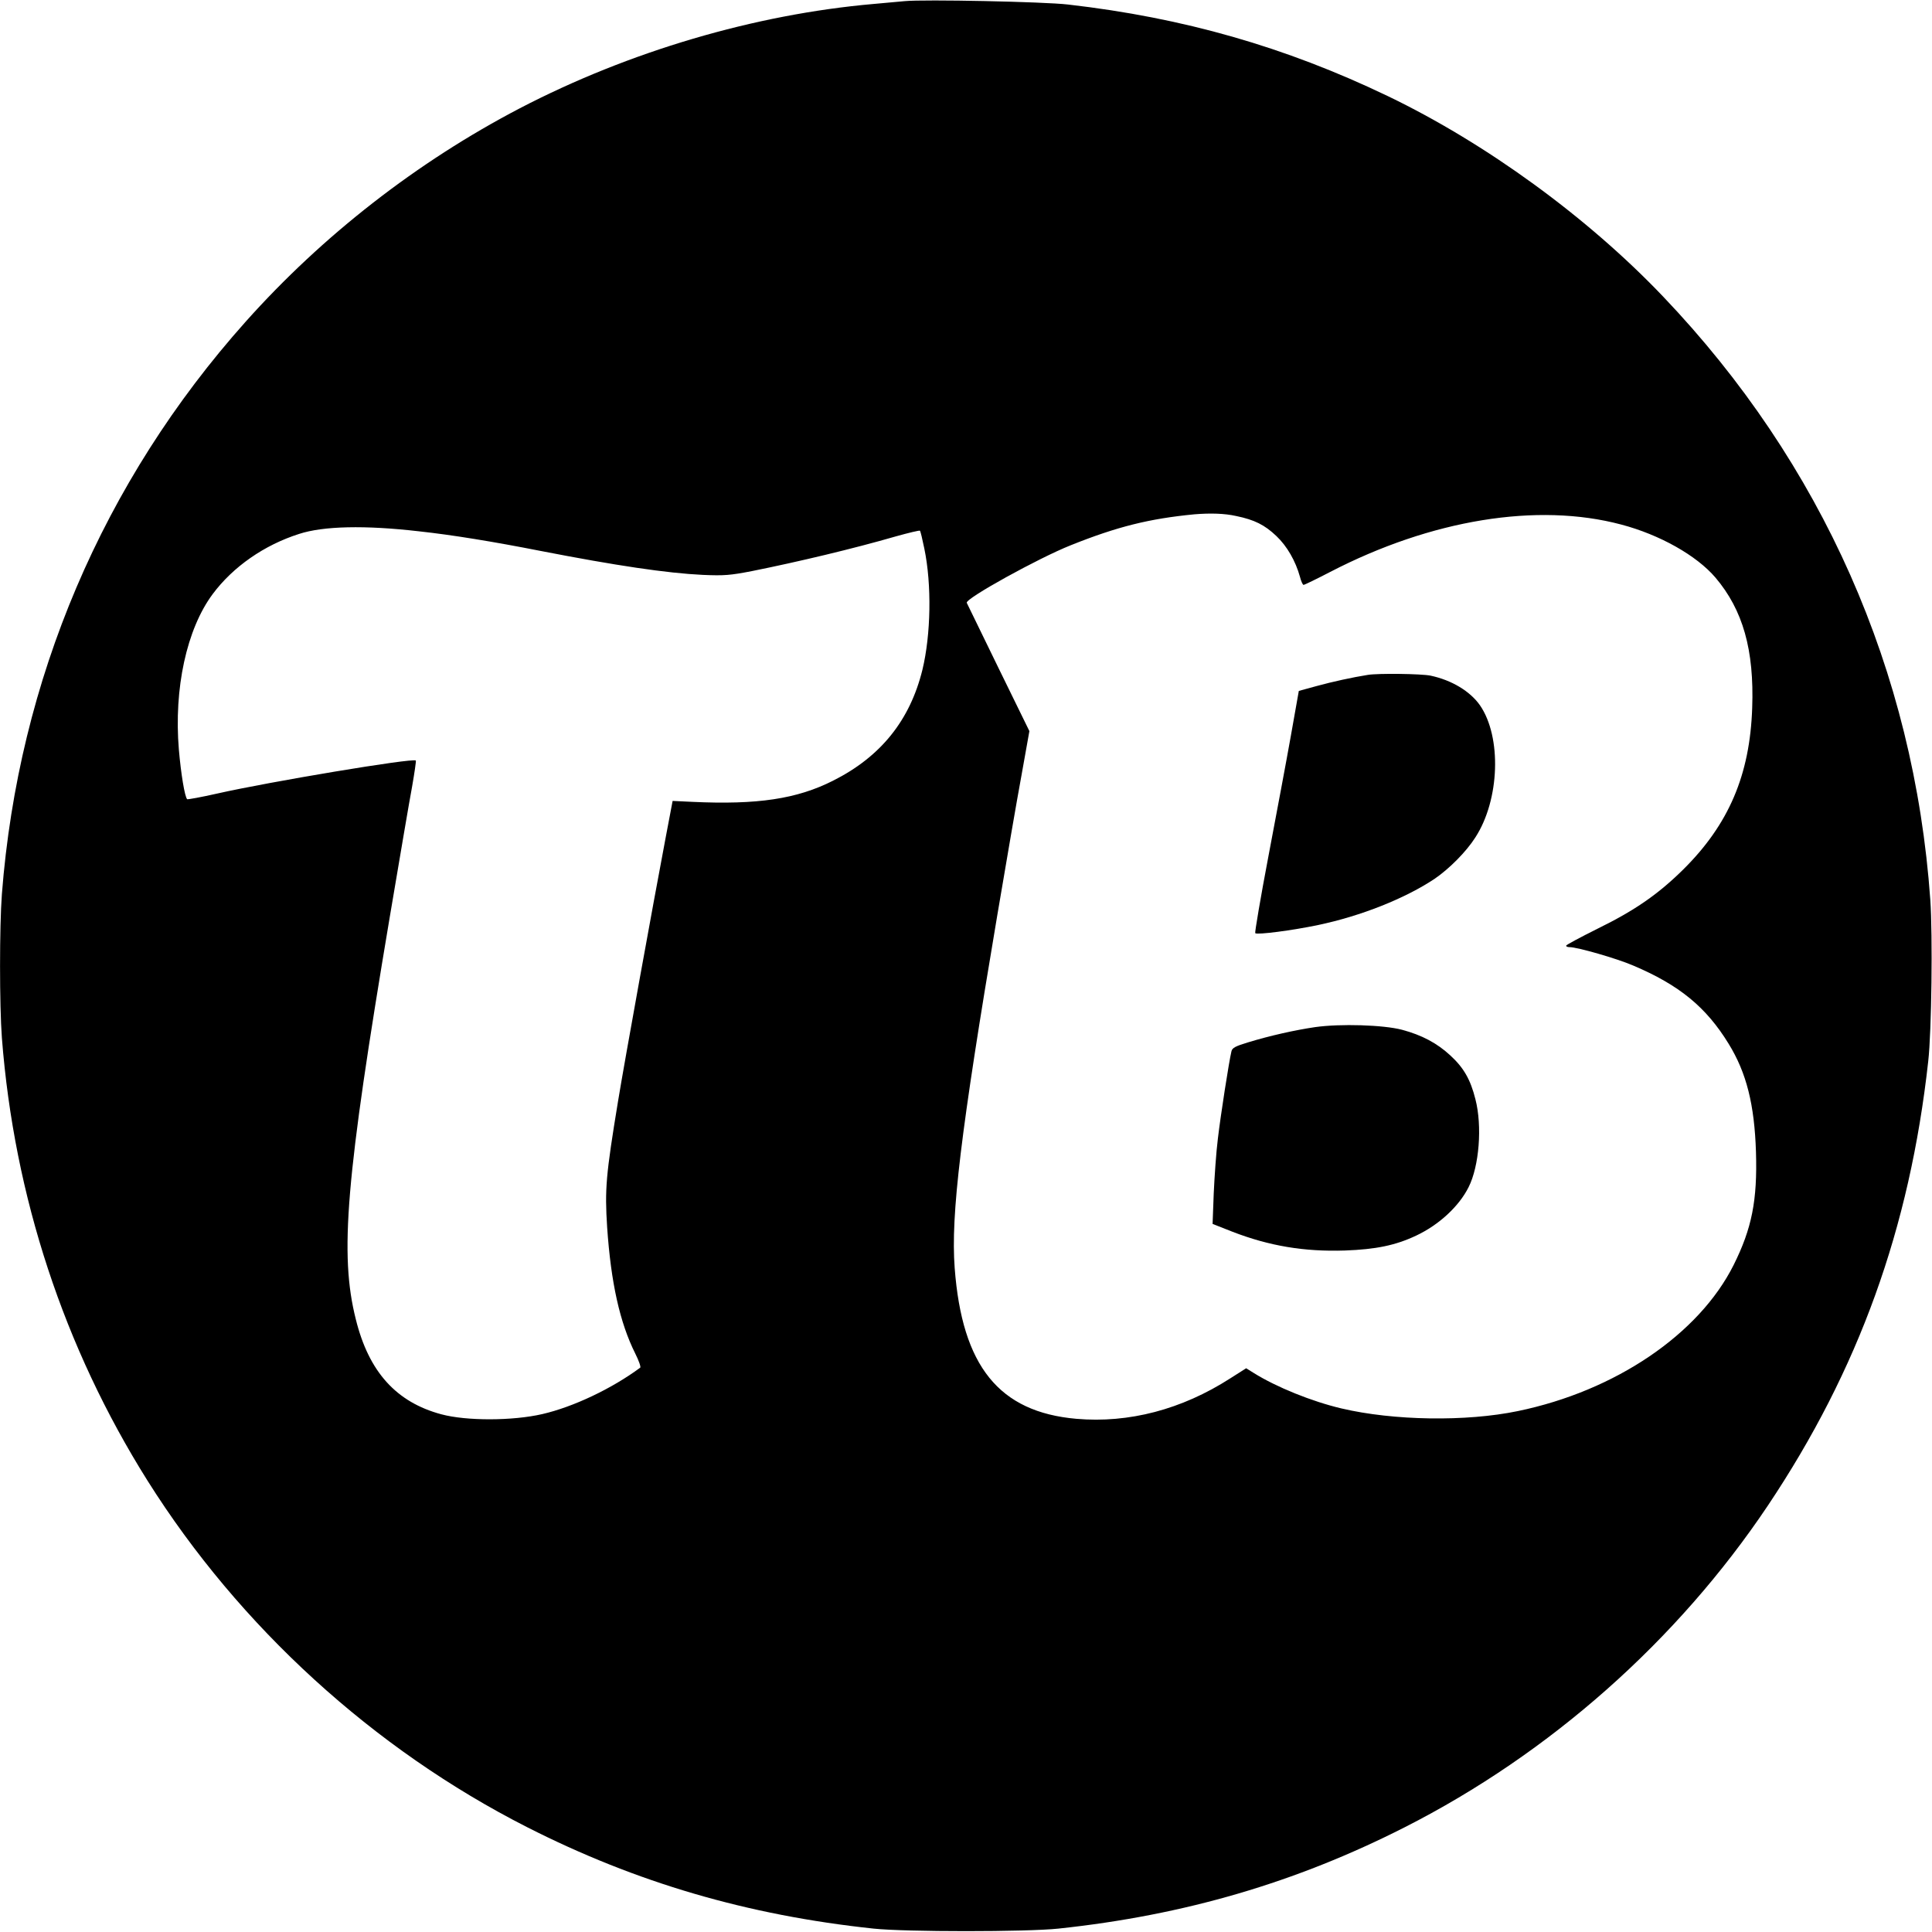 <svg version="1" xmlns="http://www.w3.org/2000/svg" width="1365.333" height="1365.333" viewBox="0 0 1024 1024"><path d="M479.5.6c-2.2.2-9.6.9-16.5 1.5-62.9 5.5-129.7 25.2-187.5 55.3-54.4 28.4-104.5 67.4-145.3 113.1C54.5 255.3 9.8 360.2 1 473.9c-1.3 17.3-1.3 58.9 0 76.2 6.5 84 32.9 164.2 77.2 234.7 48.7 77.4 119.8 142.3 201.3 183.7 57.7 29.3 116.7 46.6 183.5 53.7 16.9 1.8 81.1 1.8 98 0 66.8-7.1 125.8-24.4 183.5-53.7 77-39.1 144.6-99 192.5-170.5 48.1-71.9 75.2-146.9 85-235.5 1.8-15.8 2.4-66.9 1.1-85.6-8.6-121.3-57.4-231.4-141.6-319.7-40.1-42.1-94-81.3-146-106.3C681.1 24.8 627.2 9.4 566.1 2.4 553.3.9 489.8-.4 479.5.6zm175.7 272.9c9.7 2 15.1 4.7 21.3 10.6 5.7 5.4 10.2 13.3 12.5 21.6.6 2.4 1.5 4.3 1.9 4.3.5 0 6.9-3.1 14.2-6.9 53.5-27.7 109.7-36.9 154.1-25.1 20.5 5.4 40 16.4 50 28.1 14.6 17.2 20.6 38.4 19.5 69.1-1.2 35.5-12.4 61.8-36.7 85.8-13.1 12.9-25.4 21.5-45.2 31.2-9.2 4.6-16.7 8.6-16.7 9-.1.5.8.8 1.8.8 4.1 0 25 6 33.6 9.7 24.6 10.4 38.8 22.1 50.7 41.5 9.5 15.4 13.7 32.3 14.5 57.3.8 25.8-2.2 40.6-11.8 59.9-18.4 36.8-62.7 66.8-114.4 77.5-27.4 5.7-65.9 5.1-93.5-1.4-15.7-3.7-34.5-11.3-46.5-18.8l-4-2.5-8.5 5.4c-25.7 16.5-53.7 23.8-81.5 21.4-41-3.6-60.6-27.9-64.5-80-2.1-28 3.1-71.5 22.6-187 4.7-27.8 10.4-61.1 12.8-74l4.2-23.5-16.4-33.5c-9-18.4-16.6-34-16.8-34.5-.9-2.2 38-23.7 55.1-30.5 24.7-9.9 41.7-14.1 65.5-16.4 8.4-.7 16-.5 22.2.9zM222 281.6c17.6 1.9 39.6 5.5 64.5 10.4 40.1 7.8 67 11.8 86 12.7 11.4.5 14.6.2 26-2 24.9-5 53.8-11.9 76.3-18.4 6.8-1.9 12.6-3.3 12.8-3 .3.3 1.3 4.5 2.3 9.4 4 19.2 3.5 45.7-1 64.3-6.6 26.8-22.1 46.1-47.4 58.8-19.2 9.7-40.1 12.8-74.5 11.2l-10.5-.5-3.7 19.5c-6.7 35.4-21.7 118.1-25.2 139.5-6.5 39.5-7.1 46.7-5.8 67 2 29.3 6.7 50.5 14.9 66.9 1.9 3.8 3.1 7.2 2.6 7.5-15 11.1-35.4 20.8-51.9 24.6-15.6 3.6-40.1 3.7-53.5.1-23.8-6.4-38.4-22.4-45.3-50.3-8.7-34.5-5.4-74.1 17.9-212.8 5.2-30.8 10.5-62.1 11.9-69.5 1.3-7.4 2.2-13.7 2-13.9-1.4-1.5-77.9 11.3-105.3 17.5-8.4 1.9-15.6 3.2-15.9 3-1.3-1.3-3.3-13.5-4.4-26.3-2.7-32.4 4.1-63.8 17.9-82.4 10.8-14.5 27.3-26 45.8-31.9 12.8-4.2 34.9-4.7 63.5-1.4z"/><path d="M725 357.7c-8.2 1.3-18.7 3.6-27.1 5.9l-9.5 2.6-4.2 23.7c-2.3 13-7.7 41.7-11.9 63.9-4.2 22.1-7.3 40.5-7 40.8.9 1 20-1.5 33.2-4.3 22.7-4.7 46.5-14.2 62-24.6 7.6-5.2 16.7-14.3 21.5-21.9 12.9-19.9 14-53.2 2.4-70-5.2-7.4-14.9-13.3-26.2-15.7-4.9-1-27.6-1.3-33.2-.4zm-28 186.7c-10.8 1.6-23.8 4.5-35.6 8.1-6.6 2-8.3 2.9-8.7 4.7-1.3 5.3-5.8 34.3-7.2 46.3-.9 7.1-1.8 20.3-2.2 29.1l-.6 16.1 10.4 4.1c19.6 7.6 38.2 10.7 59.7 10 16.4-.6 26.8-2.7 37.8-7.9 12.1-5.7 22.7-15.5 27.8-25.7 5.6-11.1 7.3-32.3 3.6-46.6-2.6-10.4-6.2-16.7-13.3-23.2-7-6.5-15.1-10.8-25.6-13.6-9.9-2.6-32.7-3.3-46.1-1.4z"/></svg>